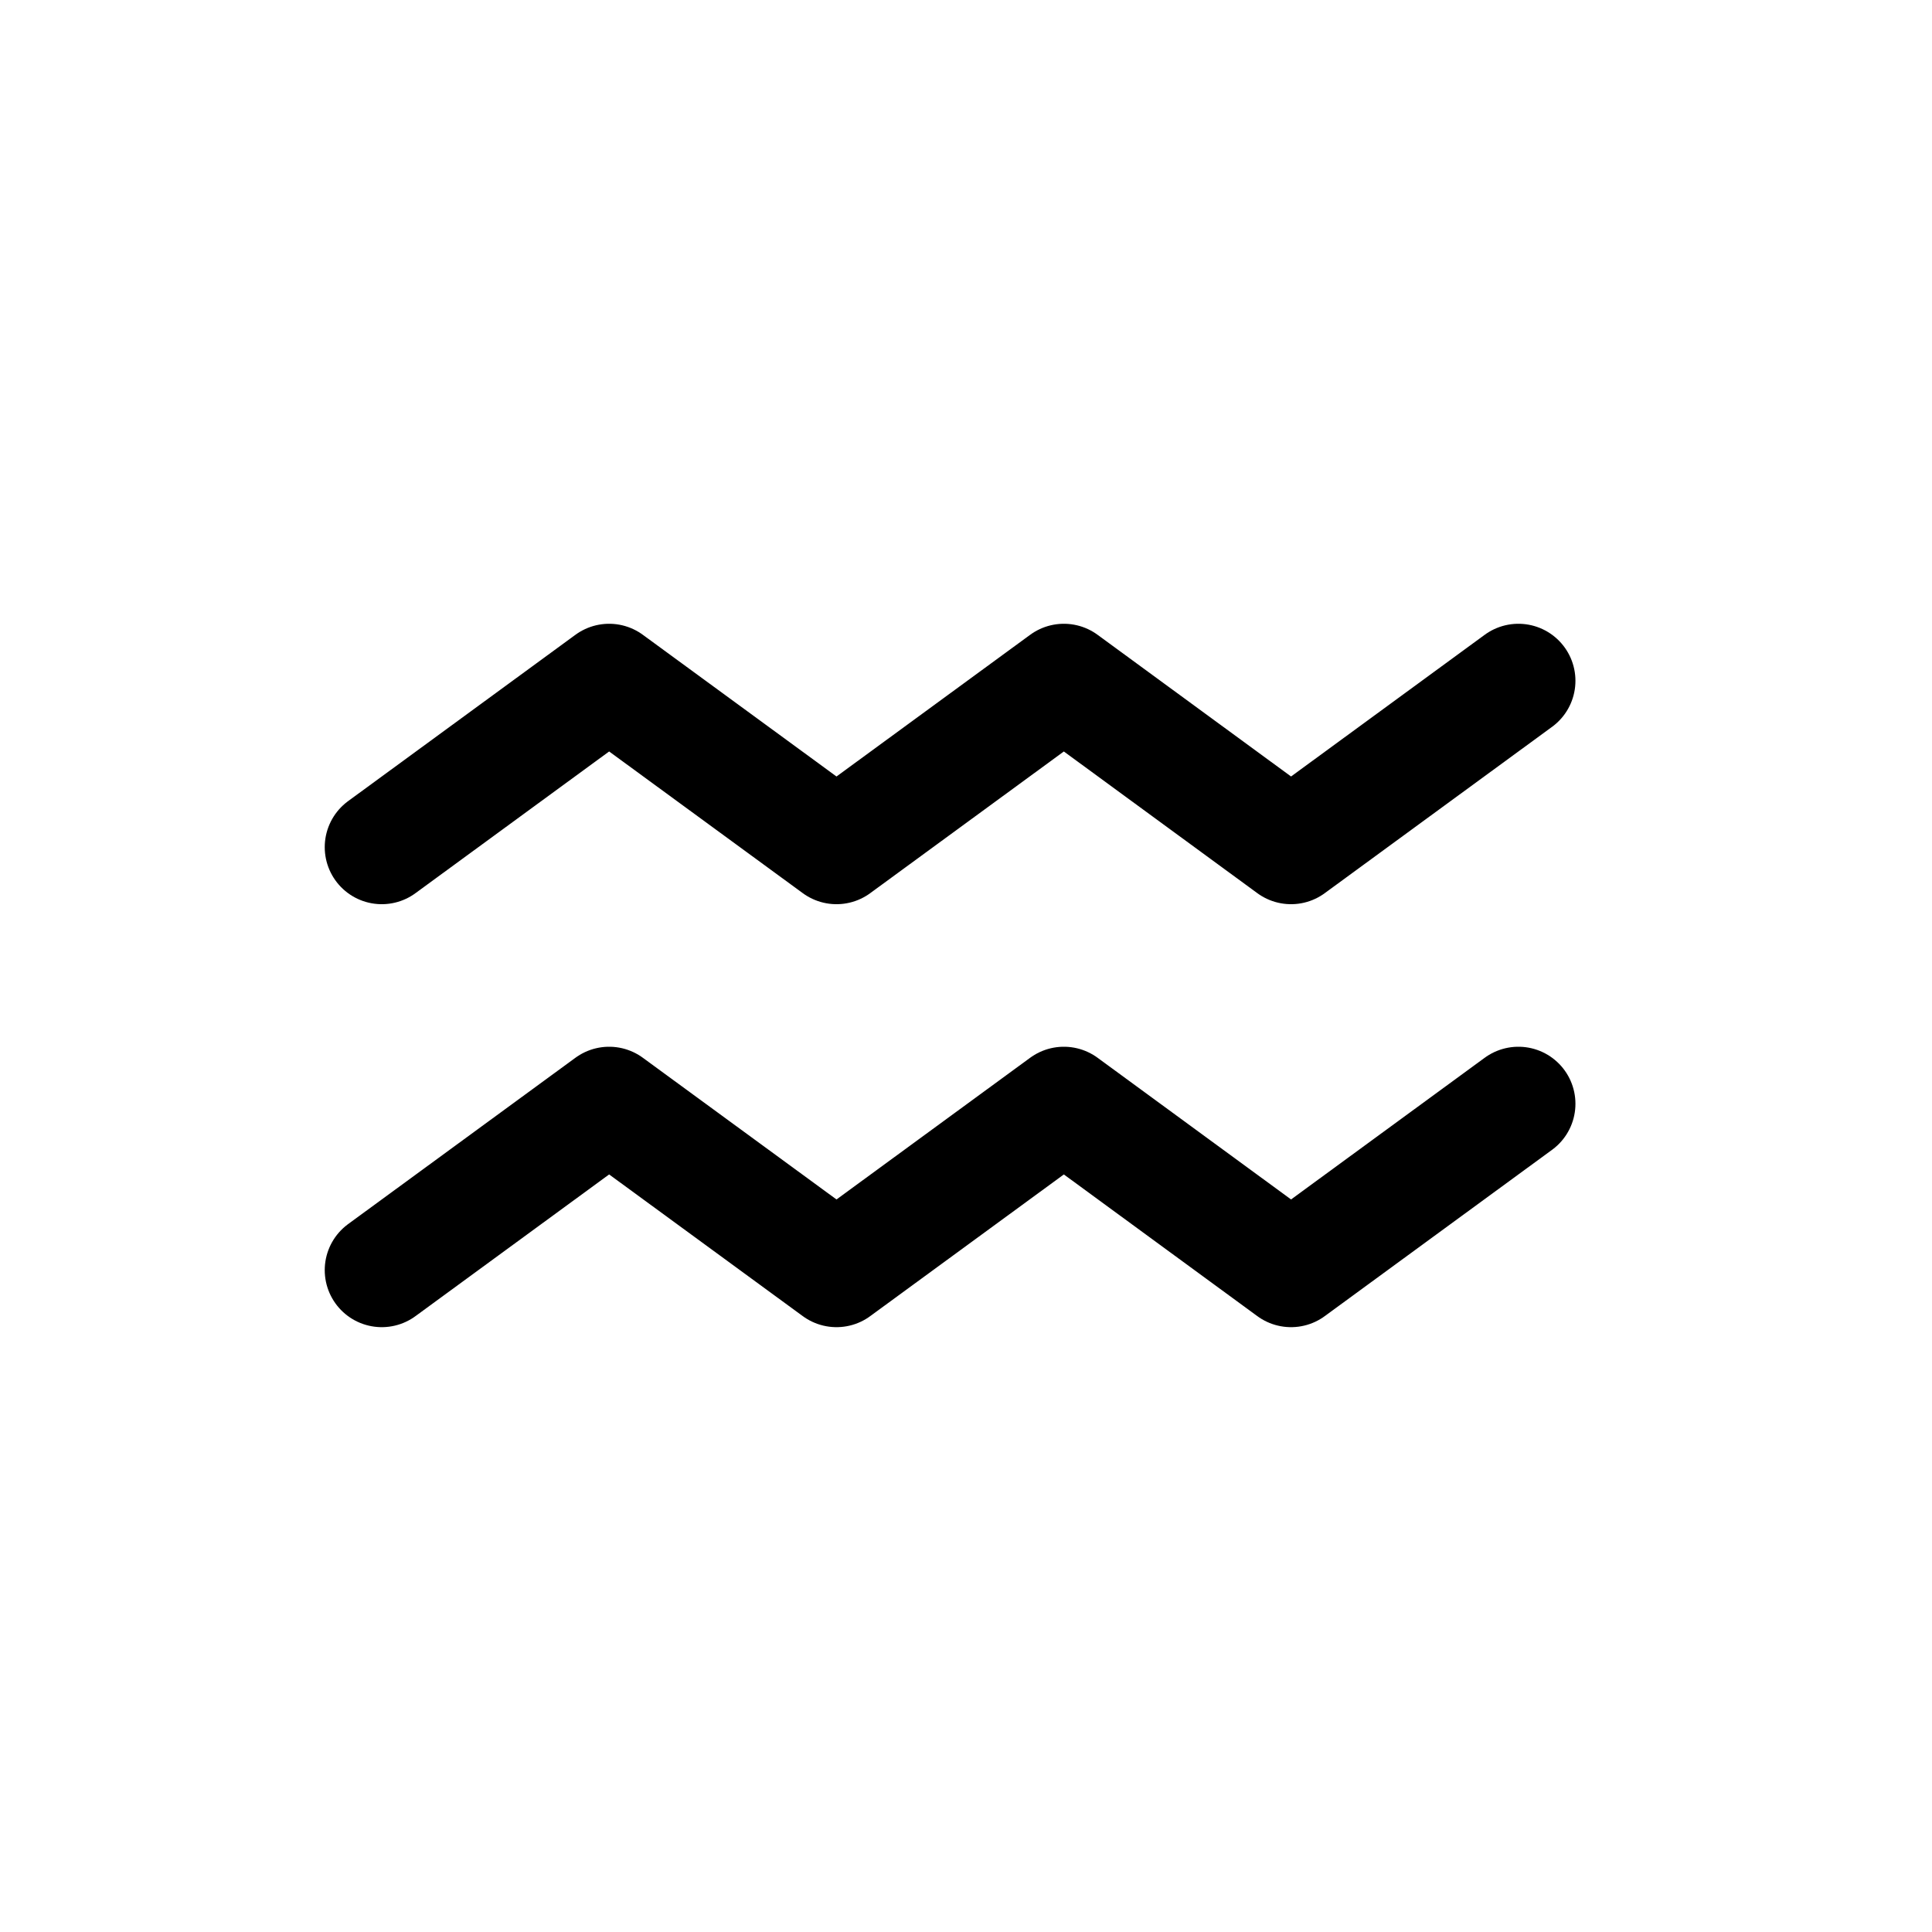 <?xml version="1.0" encoding="UTF-8"?>
<!-- Uploaded to: ICON Repo, www.iconrepo.com, Generator: ICON Repo Mixer Tools -->
<svg width="800px" height="800px" version="1.1" viewBox="144 144 512 512" xmlns="http://www.w3.org/2000/svg">
 <g fill="none" stroke="#000000" stroke-linecap="round" stroke-linejoin="round" stroke-width="6">
  <path transform="matrix(5.038 0 0 5.038 148.09 148.09)" d="m79.06 35-11.96 8.751-11.95-8.751-11.96 8.751-11.96-8.751-11.96 8.751"/>
  <path transform="matrix(5.038 0 0 5.038 148.09 148.09)" d="m19.27 66 11.96-8.751 11.96 8.751 11.96-8.751 11.95 8.751 11.96-8.751"/>
 </g>
</svg>